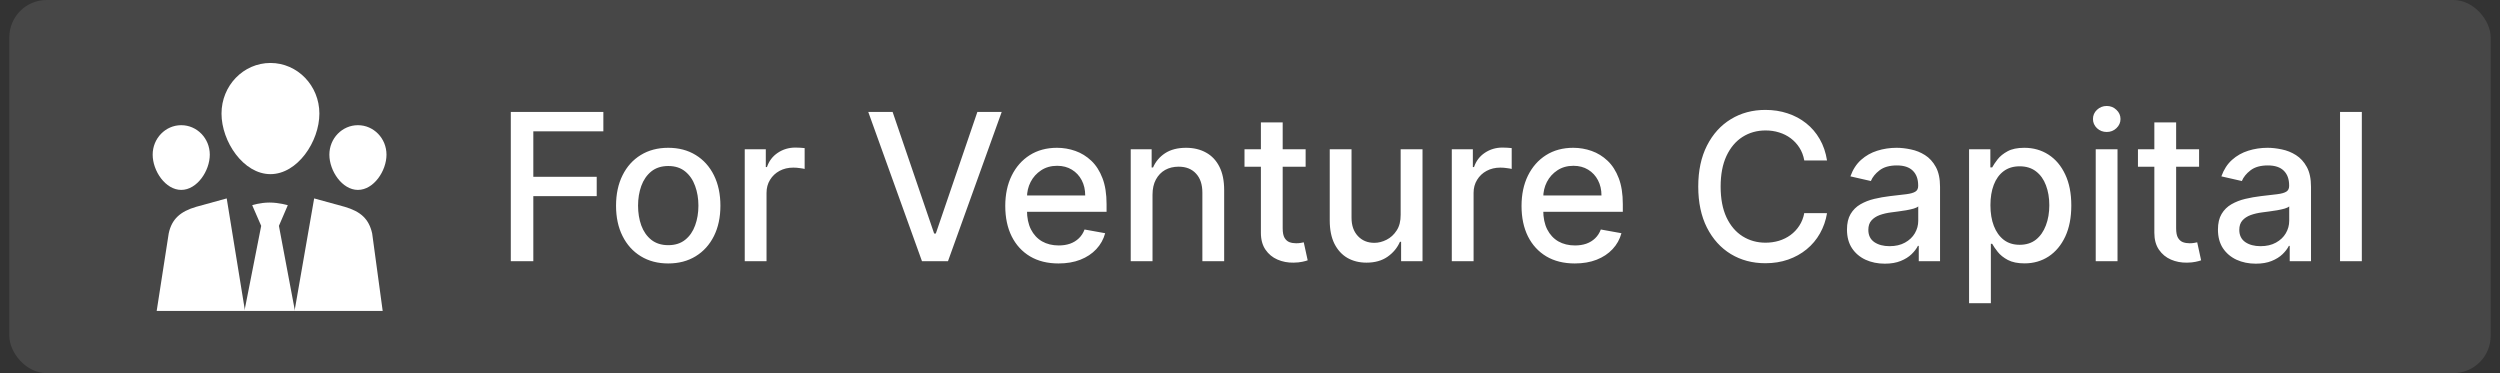 <?xml version="1.0" encoding="utf-8"?>
<svg xmlns="http://www.w3.org/2000/svg" fill="none" height="20" viewBox="0 0 134 20" width="134">
  <rect x="0" y="0" width="134" height="20" fill="#333333" stroke="none"/>
  <rect fill="white" fill-opacity="0.1" height="20" rx="2" width="133" x="0.5"/>
  <path d="M13.102 16.665L14 12.106L13.518 11C13.518 11 13.935 10.857 14.447 10.857C14.96 10.857 15.426 11 15.426 11L14.95 12.106L15.809 16.667H14.447L13.102 16.665Z" fill="white"/>
  <path d="M9.714 10.179C8.868 10.179 8.183 9.162 8.183 8.29C8.183 7.417 8.868 6.71 9.714 6.71C10.56 6.71 11.245 7.417 11.245 8.29C11.245 9.162 10.56 10.179 9.714 10.179Z" fill="white"/>
  <path d="M19.185 10.179C18.339 10.179 17.654 9.162 17.654 8.29C17.654 7.417 18.339 6.71 19.185 6.71C20.031 6.71 20.716 7.417 20.716 8.29C20.716 9.162 20.031 10.179 19.185 10.179Z" fill="white"/>
  <path clip-rule="evenodd" d="M13.132 16.667H15.788L16.839 10.635C17.513 10.816 18.153 10.991 18.473 11.084C19.326 11.334 19.771 11.725 19.948 12.511L20.512 16.667H17.449H11H8.398L9.043 12.511C9.206 11.74 9.665 11.334 10.519 11.084C10.839 10.991 11.479 10.816 12.152 10.635L13.132 16.667ZM14.496 3.375C15.945 3.375 17.119 4.589 17.119 6.088C17.119 7.586 15.945 9.334 14.496 9.334C13.047 9.334 11.873 7.586 11.873 6.088C11.873 4.589 13.047 3.375 14.496 3.375Z" fill="white" fill-rule="evenodd"/>
  <path d="M27.379 14V6H32.34V7.039H28.586V9.477H31.984V10.512H28.586V14H27.379ZM35.817 14.121C35.255 14.121 34.764 13.992 34.345 13.734C33.925 13.477 33.6 13.116 33.368 12.652C33.136 12.189 33.02 11.647 33.02 11.027C33.02 10.405 33.136 9.861 33.368 9.395C33.6 8.928 33.925 8.566 34.345 8.309C34.764 8.051 35.255 7.922 35.817 7.922C36.38 7.922 36.871 8.051 37.29 8.309C37.709 8.566 38.035 8.928 38.267 9.395C38.498 9.861 38.614 10.405 38.614 11.027C38.614 11.647 38.498 12.189 38.267 12.652C38.035 13.116 37.709 13.477 37.29 13.734C36.871 13.992 36.38 14.121 35.817 14.121ZM35.821 13.141C36.186 13.141 36.488 13.044 36.727 12.852C36.967 12.659 37.144 12.402 37.259 12.082C37.376 11.762 37.435 11.409 37.435 11.023C37.435 10.641 37.376 10.289 37.259 9.969C37.144 9.646 36.967 9.387 36.727 9.191C36.488 8.996 36.186 8.898 35.821 8.898C35.454 8.898 35.149 8.996 34.907 9.191C34.668 9.387 34.489 9.646 34.372 9.969C34.258 10.289 34.2 10.641 34.2 11.023C34.2 11.409 34.258 11.762 34.372 12.082C34.489 12.402 34.668 12.659 34.907 12.852C35.149 13.044 35.454 13.141 35.821 13.141ZM39.918 14V8H41.047V8.953H41.109C41.219 8.63 41.411 8.376 41.688 8.191C41.966 8.004 42.281 7.91 42.633 7.91C42.706 7.91 42.792 7.913 42.891 7.918C42.992 7.923 43.072 7.93 43.129 7.938V9.055C43.082 9.042 42.999 9.027 42.879 9.012C42.759 8.993 42.639 8.984 42.52 8.984C42.243 8.984 41.997 9.043 41.781 9.16C41.568 9.275 41.398 9.435 41.273 9.641C41.148 9.844 41.086 10.075 41.086 10.336V14H39.918ZM47.844 6L50.07 12.516H50.16L52.387 6H53.691L50.812 14H49.418L46.539 6H47.844ZM56.737 14.121C56.146 14.121 55.637 13.995 55.21 13.742C54.785 13.487 54.457 13.129 54.226 12.668C53.996 12.204 53.882 11.662 53.882 11.039C53.882 10.425 53.996 9.883 54.226 9.414C54.457 8.945 54.78 8.579 55.194 8.316C55.611 8.053 56.098 7.922 56.655 7.922C56.994 7.922 57.322 7.978 57.64 8.09C57.957 8.202 58.242 8.378 58.495 8.617C58.748 8.857 58.947 9.168 59.093 9.551C59.239 9.931 59.312 10.393 59.312 10.938V11.352H54.542V10.477H58.167C58.167 10.169 58.105 9.897 57.98 9.66C57.855 9.421 57.679 9.232 57.452 9.094C57.228 8.956 56.965 8.887 56.663 8.887C56.335 8.887 56.048 8.967 55.804 9.129C55.562 9.288 55.374 9.496 55.241 9.754C55.111 10.009 55.046 10.287 55.046 10.586V11.27C55.046 11.671 55.116 12.012 55.257 12.293C55.4 12.574 55.599 12.789 55.855 12.938C56.11 13.083 56.408 13.156 56.749 13.156C56.97 13.156 57.172 13.125 57.355 13.062C57.537 12.997 57.694 12.901 57.827 12.773C57.96 12.646 58.062 12.488 58.132 12.301L59.237 12.5C59.149 12.825 58.99 13.111 58.761 13.355C58.534 13.598 58.249 13.787 57.905 13.922C57.564 14.055 57.175 14.121 56.737 14.121ZM61.775 10.438V14H60.607V8H61.728V8.977H61.803C61.941 8.659 62.157 8.404 62.451 8.211C62.748 8.018 63.122 7.922 63.572 7.922C63.981 7.922 64.339 8.008 64.647 8.18C64.954 8.349 65.192 8.602 65.361 8.938C65.531 9.273 65.615 9.689 65.615 10.184V14H64.447V10.324C64.447 9.889 64.334 9.549 64.107 9.305C63.881 9.057 63.57 8.934 63.174 8.934C62.903 8.934 62.662 8.992 62.451 9.109C62.243 9.227 62.078 9.398 61.955 9.625C61.835 9.849 61.775 10.12 61.775 10.438ZM69.982 8V8.938H66.705V8H69.982ZM67.584 6.562H68.752V12.238C68.752 12.465 68.786 12.635 68.853 12.75C68.921 12.862 69.008 12.939 69.115 12.98C69.225 13.02 69.343 13.039 69.471 13.039C69.564 13.039 69.647 13.033 69.717 13.02C69.787 13.007 69.842 12.996 69.881 12.988L70.092 13.953C70.024 13.979 69.928 14.005 69.803 14.031C69.678 14.06 69.522 14.075 69.334 14.078C69.027 14.083 68.74 14.029 68.475 13.914C68.209 13.8 67.994 13.622 67.83 13.383C67.666 13.143 67.584 12.842 67.584 12.48V6.562ZM75.075 11.512V8H76.247V14H75.099V12.961H75.036C74.898 13.281 74.677 13.548 74.372 13.762C74.07 13.973 73.694 14.078 73.243 14.078C72.858 14.078 72.517 13.993 72.22 13.824C71.925 13.652 71.694 13.398 71.524 13.062C71.358 12.727 71.274 12.311 71.274 11.816V8H72.442V11.676C72.442 12.085 72.556 12.41 72.782 12.652C73.009 12.895 73.303 13.016 73.665 13.016C73.884 13.016 74.101 12.961 74.317 12.852C74.536 12.742 74.717 12.577 74.86 12.355C75.006 12.134 75.078 11.853 75.075 11.512ZM77.816 14V8H78.945V8.953H79.008C79.117 8.63 79.31 8.376 79.586 8.191C79.865 8.004 80.18 7.91 80.531 7.91C80.604 7.91 80.69 7.913 80.789 7.918C80.891 7.923 80.97 7.93 81.027 7.938V9.055C80.981 9.042 80.897 9.027 80.777 9.012C80.658 8.993 80.538 8.984 80.418 8.984C80.142 8.984 79.896 9.043 79.68 9.16C79.466 9.275 79.297 9.435 79.172 9.641C79.047 9.844 78.984 10.075 78.984 10.336V14H77.816ZM84.409 14.121C83.818 14.121 83.309 13.995 82.882 13.742C82.457 13.487 82.129 13.129 81.897 12.668C81.668 12.204 81.554 11.662 81.554 11.039C81.554 10.425 81.668 9.883 81.897 9.414C82.129 8.945 82.452 8.579 82.866 8.316C83.283 8.053 83.77 7.922 84.327 7.922C84.666 7.922 84.994 7.978 85.311 8.09C85.629 8.202 85.914 8.378 86.167 8.617C86.42 8.857 86.619 9.168 86.765 9.551C86.91 9.931 86.983 10.393 86.983 10.938V11.352H82.214V10.477H85.839C85.839 10.169 85.776 9.897 85.651 9.66C85.526 9.421 85.351 9.232 85.124 9.094C84.9 8.956 84.637 8.887 84.335 8.887C84.007 8.887 83.72 8.967 83.476 9.129C83.233 9.288 83.046 9.496 82.913 9.754C82.783 10.009 82.718 10.287 82.718 10.586V11.27C82.718 11.671 82.788 12.012 82.929 12.293C83.072 12.574 83.271 12.789 83.526 12.938C83.782 13.083 84.08 13.156 84.421 13.156C84.642 13.156 84.844 13.125 85.026 13.062C85.209 12.997 85.366 12.901 85.499 12.773C85.632 12.646 85.733 12.488 85.804 12.301L86.909 12.5C86.821 12.825 86.662 13.111 86.433 13.355C86.206 13.598 85.921 13.787 85.577 13.922C85.236 14.055 84.847 14.121 84.409 14.121ZM97.929 8.602H96.71C96.663 8.341 96.576 8.112 96.448 7.914C96.321 7.716 96.164 7.548 95.98 7.41C95.795 7.272 95.588 7.168 95.358 7.098C95.132 7.027 94.891 6.992 94.636 6.992C94.175 6.992 93.762 7.108 93.397 7.34C93.035 7.572 92.749 7.911 92.538 8.359C92.33 8.807 92.226 9.354 92.226 10C92.226 10.651 92.33 11.2 92.538 11.648C92.749 12.096 93.037 12.435 93.401 12.664C93.766 12.893 94.176 13.008 94.632 13.008C94.884 13.008 95.124 12.974 95.351 12.906C95.58 12.836 95.787 12.733 95.972 12.598C96.157 12.462 96.313 12.297 96.44 12.102C96.571 11.904 96.66 11.677 96.71 11.422L97.929 11.426C97.864 11.819 97.737 12.181 97.55 12.512C97.365 12.84 97.127 13.124 96.835 13.363C96.546 13.6 96.215 13.784 95.843 13.914C95.47 14.044 95.064 14.109 94.624 14.109C93.931 14.109 93.314 13.945 92.772 13.617C92.231 13.287 91.804 12.814 91.491 12.199C91.181 11.585 91.026 10.852 91.026 10C91.026 9.146 91.183 8.413 91.495 7.801C91.808 7.186 92.235 6.715 92.776 6.387C93.318 6.056 93.934 5.891 94.624 5.891C95.049 5.891 95.444 5.952 95.811 6.074C96.181 6.194 96.513 6.371 96.808 6.605C97.102 6.837 97.345 7.121 97.538 7.457C97.731 7.79 97.861 8.172 97.929 8.602ZM101.025 14.133C100.645 14.133 100.301 14.062 99.994 13.922C99.687 13.779 99.443 13.572 99.264 13.301C99.087 13.03 98.998 12.698 98.998 12.305C98.998 11.966 99.063 11.688 99.193 11.469C99.324 11.25 99.499 11.077 99.721 10.949C99.942 10.822 100.189 10.725 100.463 10.66C100.736 10.595 101.015 10.546 101.299 10.512C101.658 10.47 101.95 10.436 102.174 10.41C102.398 10.382 102.561 10.336 102.662 10.273C102.764 10.211 102.814 10.109 102.814 9.969V9.941C102.814 9.6 102.718 9.336 102.525 9.148C102.335 8.961 102.051 8.867 101.674 8.867C101.281 8.867 100.971 8.954 100.744 9.129C100.52 9.301 100.365 9.492 100.279 9.703L99.182 9.453C99.312 9.089 99.502 8.794 99.752 8.57C100.005 8.344 100.295 8.18 100.623 8.078C100.951 7.974 101.296 7.922 101.658 7.922C101.898 7.922 102.152 7.951 102.42 8.008C102.691 8.062 102.943 8.164 103.178 8.312C103.415 8.461 103.609 8.673 103.76 8.949C103.911 9.223 103.986 9.578 103.986 10.016V14H102.846V13.18H102.799C102.723 13.331 102.61 13.479 102.459 13.625C102.308 13.771 102.114 13.892 101.877 13.988C101.64 14.085 101.356 14.133 101.025 14.133ZM101.279 13.195C101.602 13.195 101.878 13.132 102.107 13.004C102.339 12.876 102.515 12.71 102.635 12.504C102.757 12.296 102.818 12.073 102.818 11.836V11.062C102.777 11.104 102.696 11.143 102.576 11.18C102.459 11.213 102.325 11.243 102.174 11.27C102.023 11.293 101.876 11.315 101.732 11.336C101.589 11.354 101.469 11.37 101.373 11.383C101.146 11.412 100.939 11.46 100.752 11.527C100.567 11.595 100.419 11.693 100.307 11.82C100.197 11.945 100.143 12.112 100.143 12.32C100.143 12.609 100.249 12.828 100.463 12.977C100.676 13.122 100.949 13.195 101.279 13.195ZM105.542 16.25V8H106.683V8.973H106.78C106.848 8.848 106.946 8.703 107.073 8.539C107.201 8.375 107.378 8.232 107.604 8.109C107.831 7.984 108.131 7.922 108.503 7.922C108.987 7.922 109.42 8.044 109.8 8.289C110.18 8.534 110.478 8.887 110.694 9.348C110.913 9.809 111.022 10.363 111.022 11.012C111.022 11.66 110.914 12.216 110.698 12.68C110.482 13.141 110.185 13.496 109.808 13.746C109.43 13.993 108.999 14.117 108.515 14.117C108.15 14.117 107.852 14.056 107.62 13.934C107.391 13.811 107.211 13.668 107.081 13.504C106.951 13.34 106.851 13.194 106.78 13.066H106.71V16.25H105.542ZM106.687 11C106.687 11.422 106.748 11.792 106.87 12.109C106.993 12.427 107.17 12.676 107.401 12.855C107.633 13.033 107.917 13.121 108.253 13.121C108.602 13.121 108.894 13.029 109.128 12.844C109.362 12.656 109.539 12.402 109.659 12.082C109.782 11.762 109.843 11.401 109.843 11C109.843 10.604 109.783 10.249 109.663 9.934C109.546 9.618 109.369 9.37 109.132 9.188C108.897 9.005 108.604 8.914 108.253 8.914C107.914 8.914 107.628 9.001 107.394 9.176C107.162 9.35 106.986 9.594 106.866 9.906C106.746 10.219 106.687 10.583 106.687 11ZM112.331 14V8H113.499V14H112.331ZM112.921 7.074C112.718 7.074 112.543 7.007 112.397 6.871C112.254 6.733 112.183 6.569 112.183 6.379C112.183 6.186 112.254 6.022 112.397 5.887C112.543 5.749 112.718 5.68 112.921 5.68C113.124 5.68 113.297 5.749 113.44 5.887C113.586 6.022 113.659 6.186 113.659 6.379C113.659 6.569 113.586 6.733 113.44 6.871C113.297 7.007 113.124 7.074 112.921 7.074ZM117.871 8V8.938H114.594V8H117.871ZM115.473 6.562H116.641V12.238C116.641 12.465 116.674 12.635 116.742 12.75C116.81 12.862 116.897 12.939 117.004 12.98C117.113 13.02 117.232 13.039 117.359 13.039C117.453 13.039 117.535 13.033 117.605 13.02C117.676 13.007 117.73 12.996 117.77 12.988L117.98 13.953C117.913 13.979 117.816 14.005 117.691 14.031C117.566 14.06 117.41 14.075 117.223 14.078C116.915 14.083 116.629 14.029 116.363 13.914C116.098 13.8 115.883 13.622 115.719 13.383C115.555 13.143 115.473 12.842 115.473 12.48V6.562ZM120.909 14.133C120.529 14.133 120.185 14.062 119.878 13.922C119.571 13.779 119.327 13.572 119.147 13.301C118.97 13.03 118.882 12.698 118.882 12.305C118.882 11.966 118.947 11.688 119.077 11.469C119.207 11.25 119.383 11.077 119.604 10.949C119.826 10.822 120.073 10.725 120.347 10.66C120.62 10.595 120.899 10.546 121.183 10.512C121.542 10.47 121.834 10.436 122.058 10.41C122.282 10.382 122.444 10.336 122.546 10.273C122.647 10.211 122.698 10.109 122.698 9.969V9.941C122.698 9.6 122.602 9.336 122.409 9.148C122.219 8.961 121.935 8.867 121.558 8.867C121.164 8.867 120.854 8.954 120.628 9.129C120.404 9.301 120.249 9.492 120.163 9.703L119.065 9.453C119.196 9.089 119.386 8.794 119.636 8.57C119.888 8.344 120.179 8.18 120.507 8.078C120.835 7.974 121.18 7.922 121.542 7.922C121.782 7.922 122.035 7.951 122.304 8.008C122.575 8.062 122.827 8.164 123.062 8.312C123.299 8.461 123.493 8.673 123.644 8.949C123.795 9.223 123.87 9.578 123.87 10.016V14H122.729V13.18H122.683C122.607 13.331 122.494 13.479 122.343 13.625C122.192 13.771 121.998 13.892 121.761 13.988C121.524 14.085 121.24 14.133 120.909 14.133ZM121.163 13.195C121.486 13.195 121.762 13.132 121.991 13.004C122.223 12.876 122.399 12.71 122.519 12.504C122.641 12.296 122.702 12.073 122.702 11.836V11.062C122.66 11.104 122.58 11.143 122.46 11.18C122.343 11.213 122.209 11.243 122.058 11.27C121.907 11.293 121.759 11.315 121.616 11.336C121.473 11.354 121.353 11.37 121.257 11.383C121.03 11.412 120.823 11.46 120.636 11.527C120.451 11.595 120.302 11.693 120.19 11.82C120.081 11.945 120.026 12.112 120.026 12.32C120.026 12.609 120.133 12.828 120.347 12.977C120.56 13.122 120.832 13.195 121.163 13.195ZM126.594 6V14H125.426V6H126.594Z" fill="white"/>
</svg>